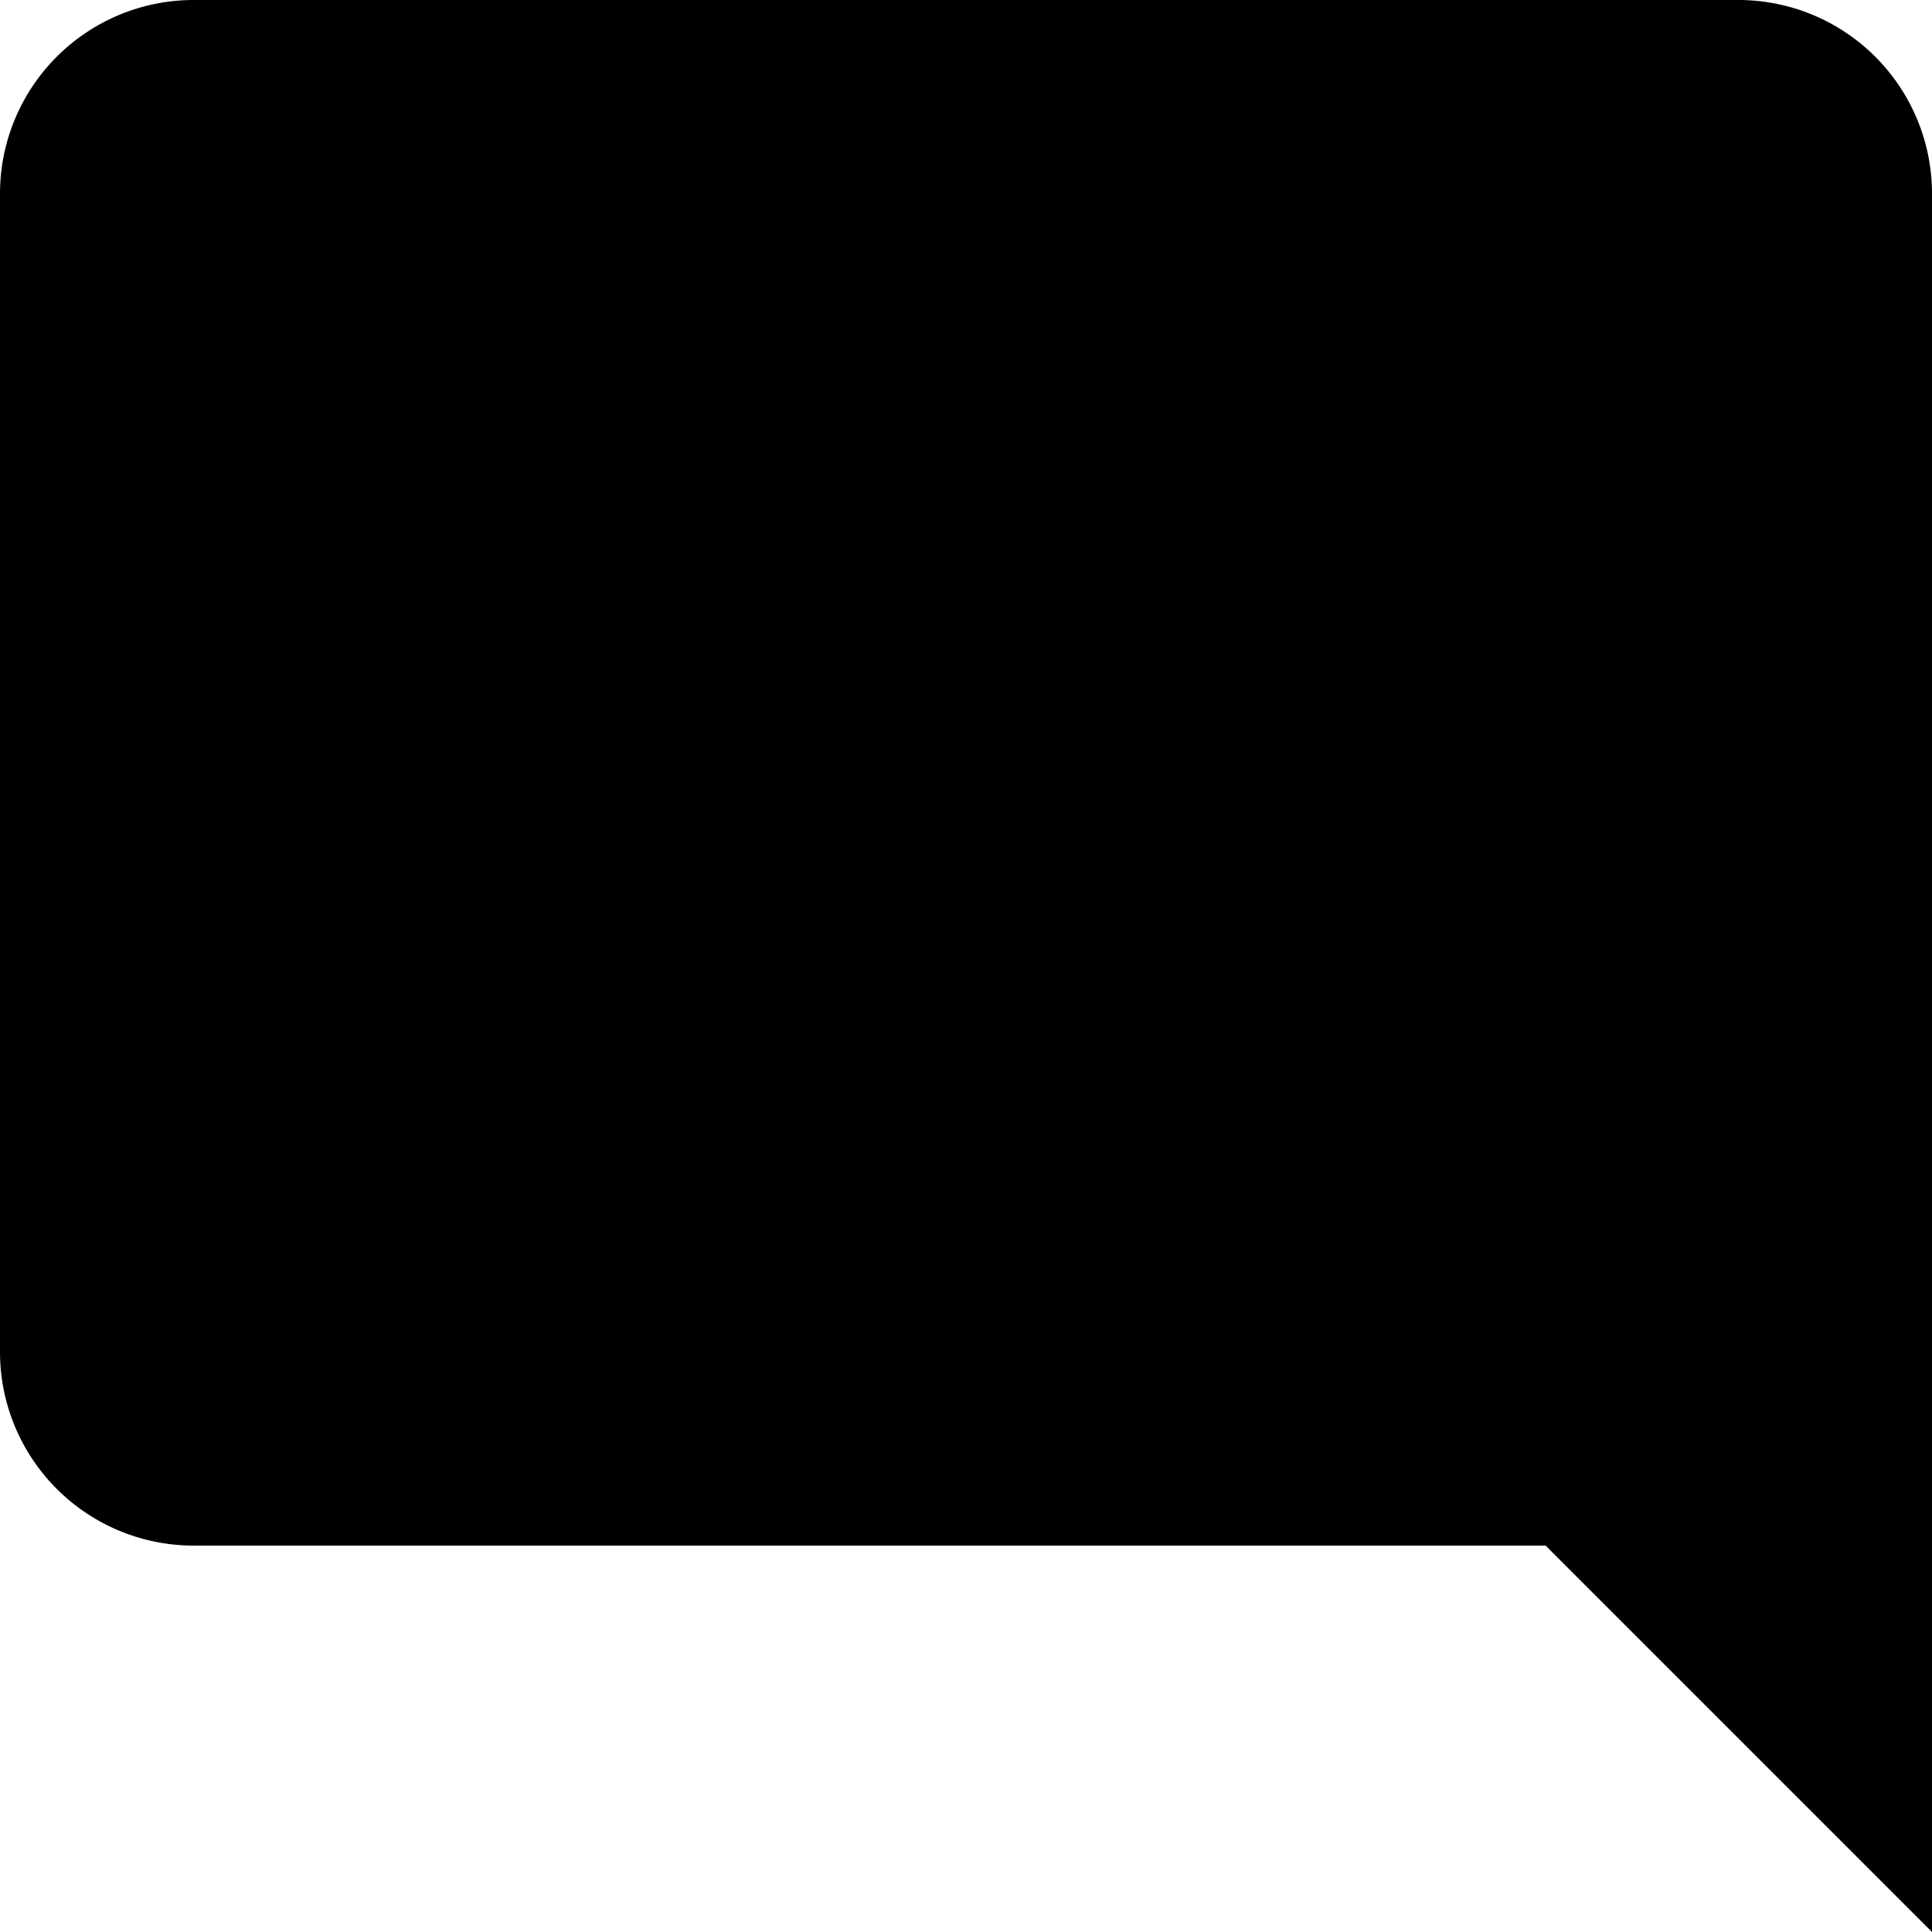 <svg xmlns="http://www.w3.org/2000/svg" width="20" height="20" viewBox="0 0 20 20">
  <defs>
    <style>
      .IconConsultRightPath {        
        fill-rule: evenodd;
      }
    </style>
  </defs>
  <path id="icon-consult-right" data-name="icon-consult-right" class="IconConsultRightPath" d="M31,650H47a2.005,2.005,0,0,1,2,2v18l-4-4H31a2.005,2.005,0,0,1-2-2V652A2.005,2.005,0,0,1,31,650Z" transform="translate(-29 -650)"/>
</svg>
